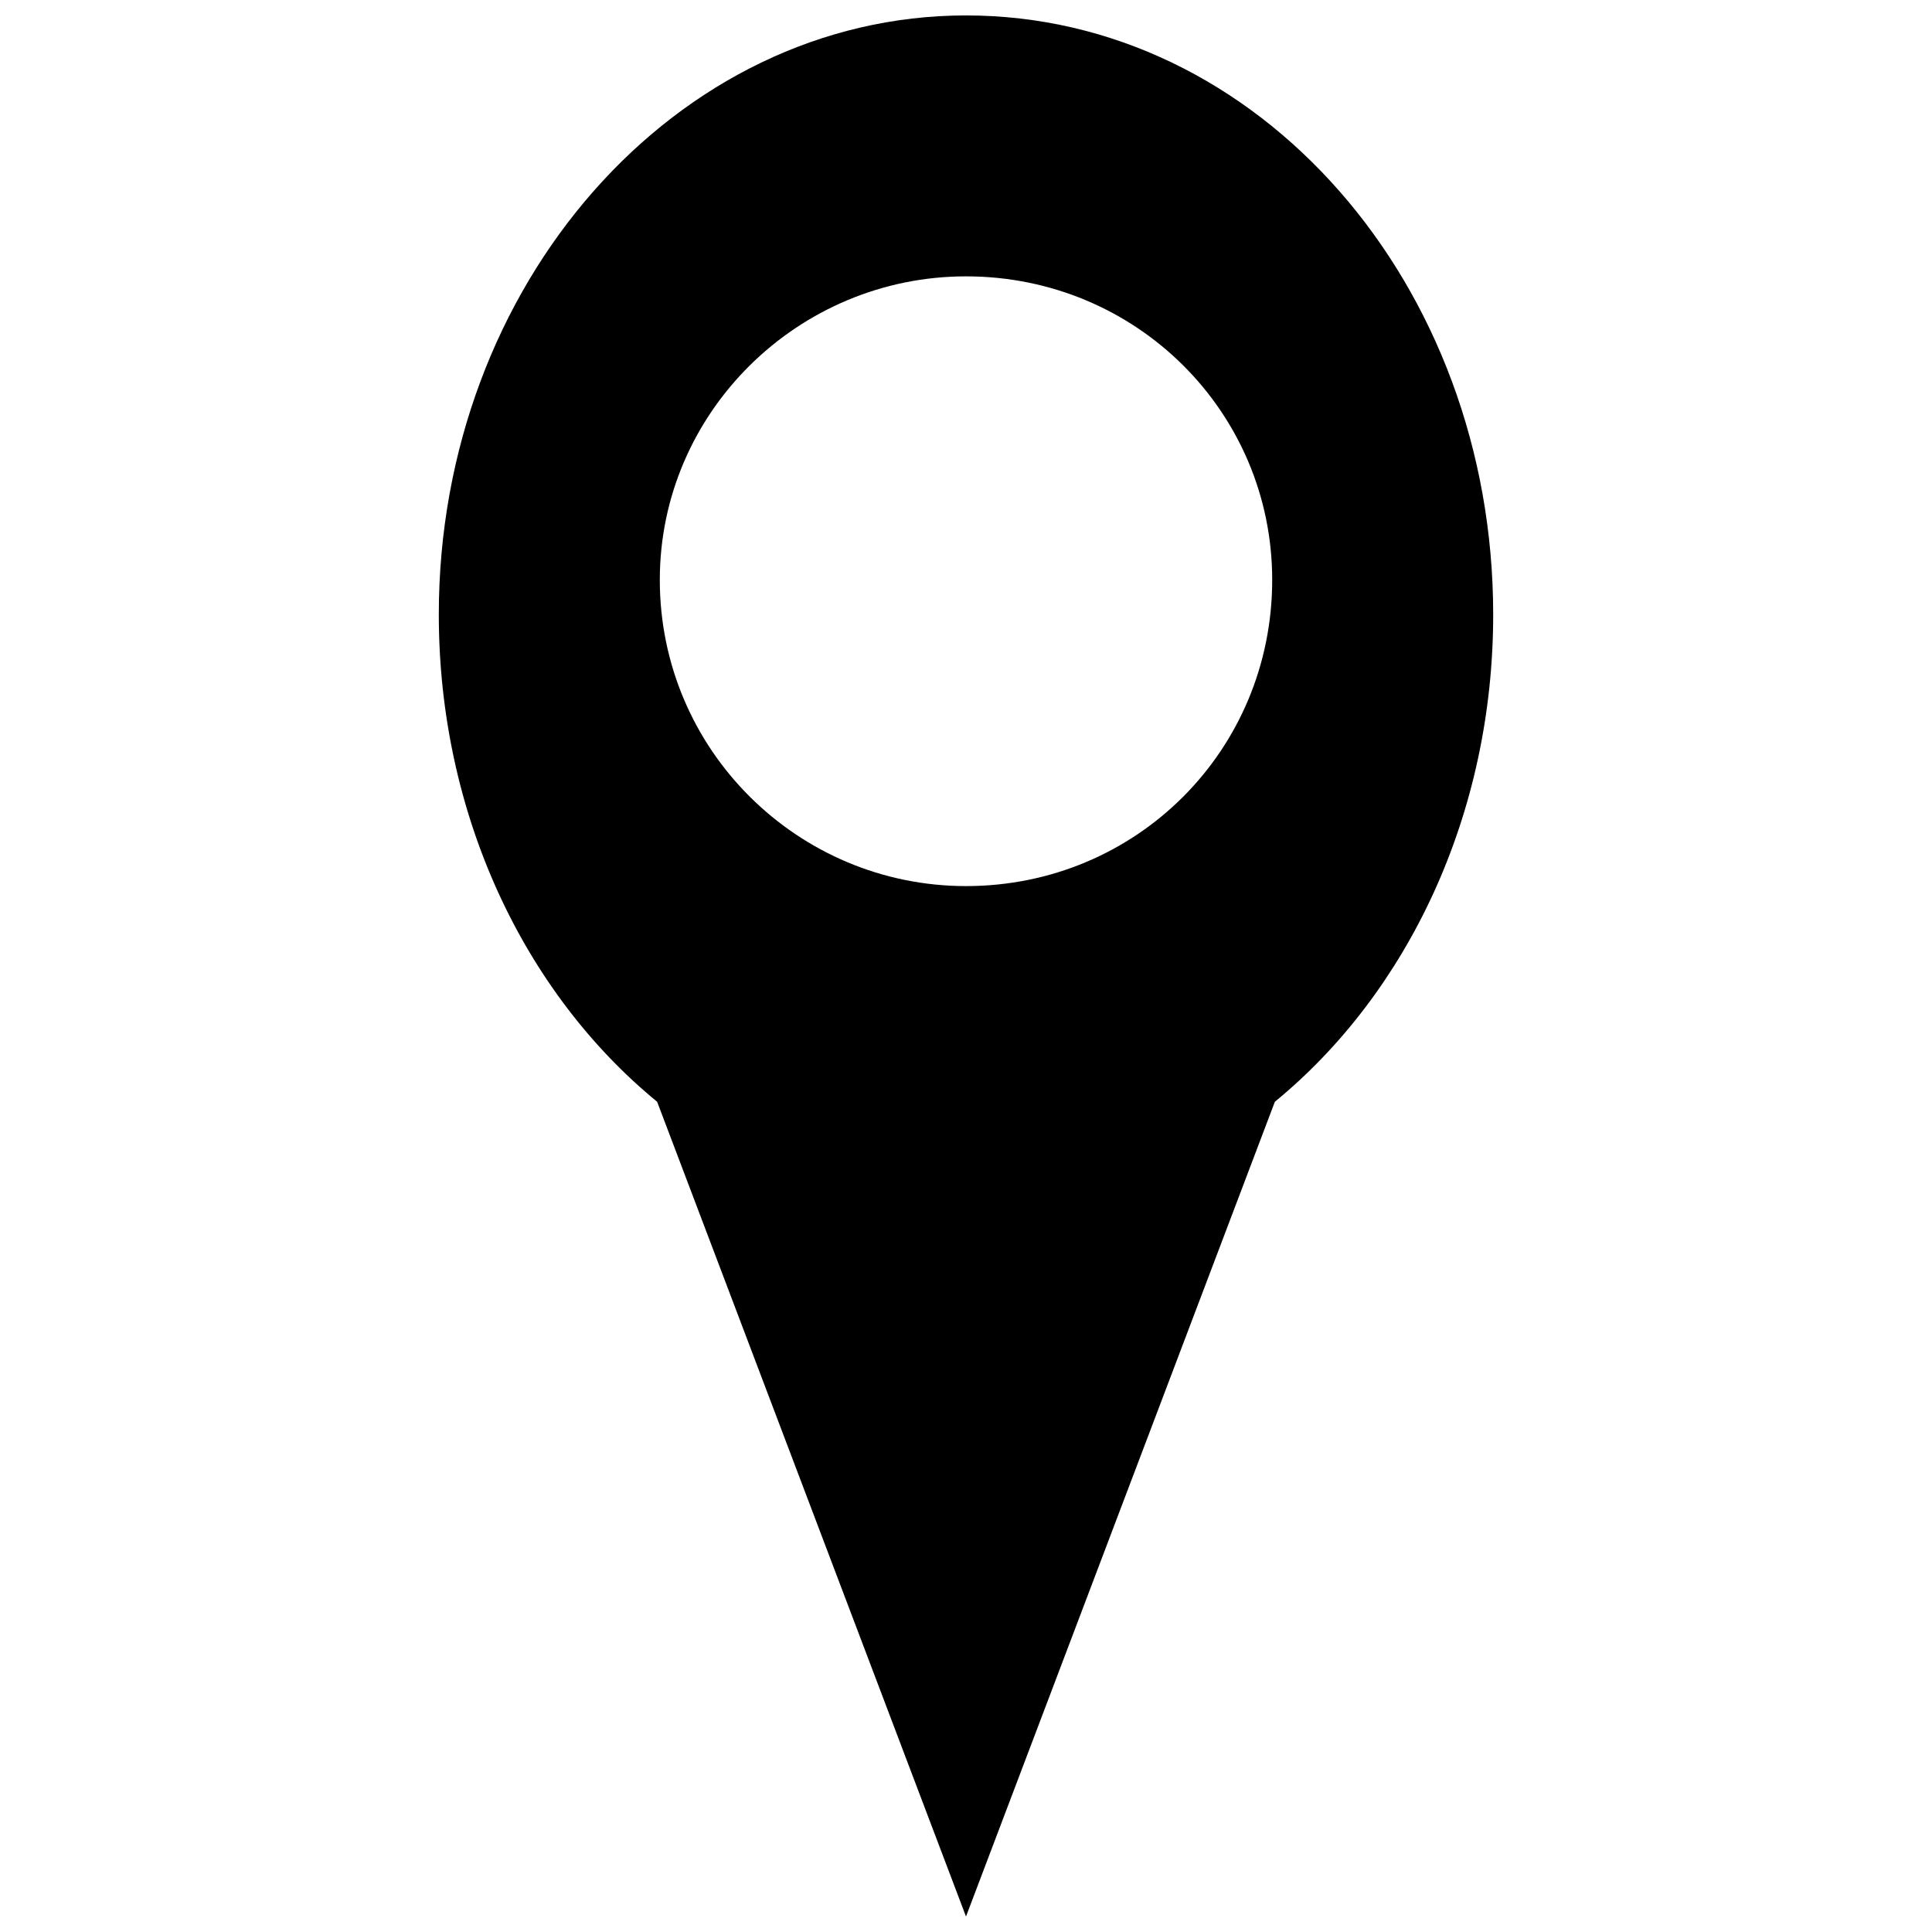 <?xml version="1.0" encoding="UTF-8"?>
<!-- The Best Svg Icon site in the world: iconSvg.co, Visit us! https://iconsvg.co -->
<svg width="800px" height="800px" version="1.1" viewBox="144 144 512 512" xmlns="http://www.w3.org/2000/svg">
 <defs>
  <clipPath id="a">
   <path d="m260 148.09h280v503.81h-280z"/>
  </clipPath>
 </defs>
 <g clip-path="url(#a)">
  <path d="m400 148.09c77.617 0 139.71 71.266 139.71 158.76 0 52.922-22.578 100.2-57.859 129.13l-81.852 215.92-81.852-215.92c-35.281-28.93-57.859-76.207-57.859-129.13 0-87.496 62.801-158.76 139.71-158.76zm0 69.148c45.16 0 81.145 35.988 81.145 80.441 0 45.16-35.988 81.145-81.145 81.145-44.453 0-81.145-35.988-81.145-81.145 0-44.453 36.691-80.441 81.145-80.441z" fill-rule="evenodd"/>
 </g>
</svg>